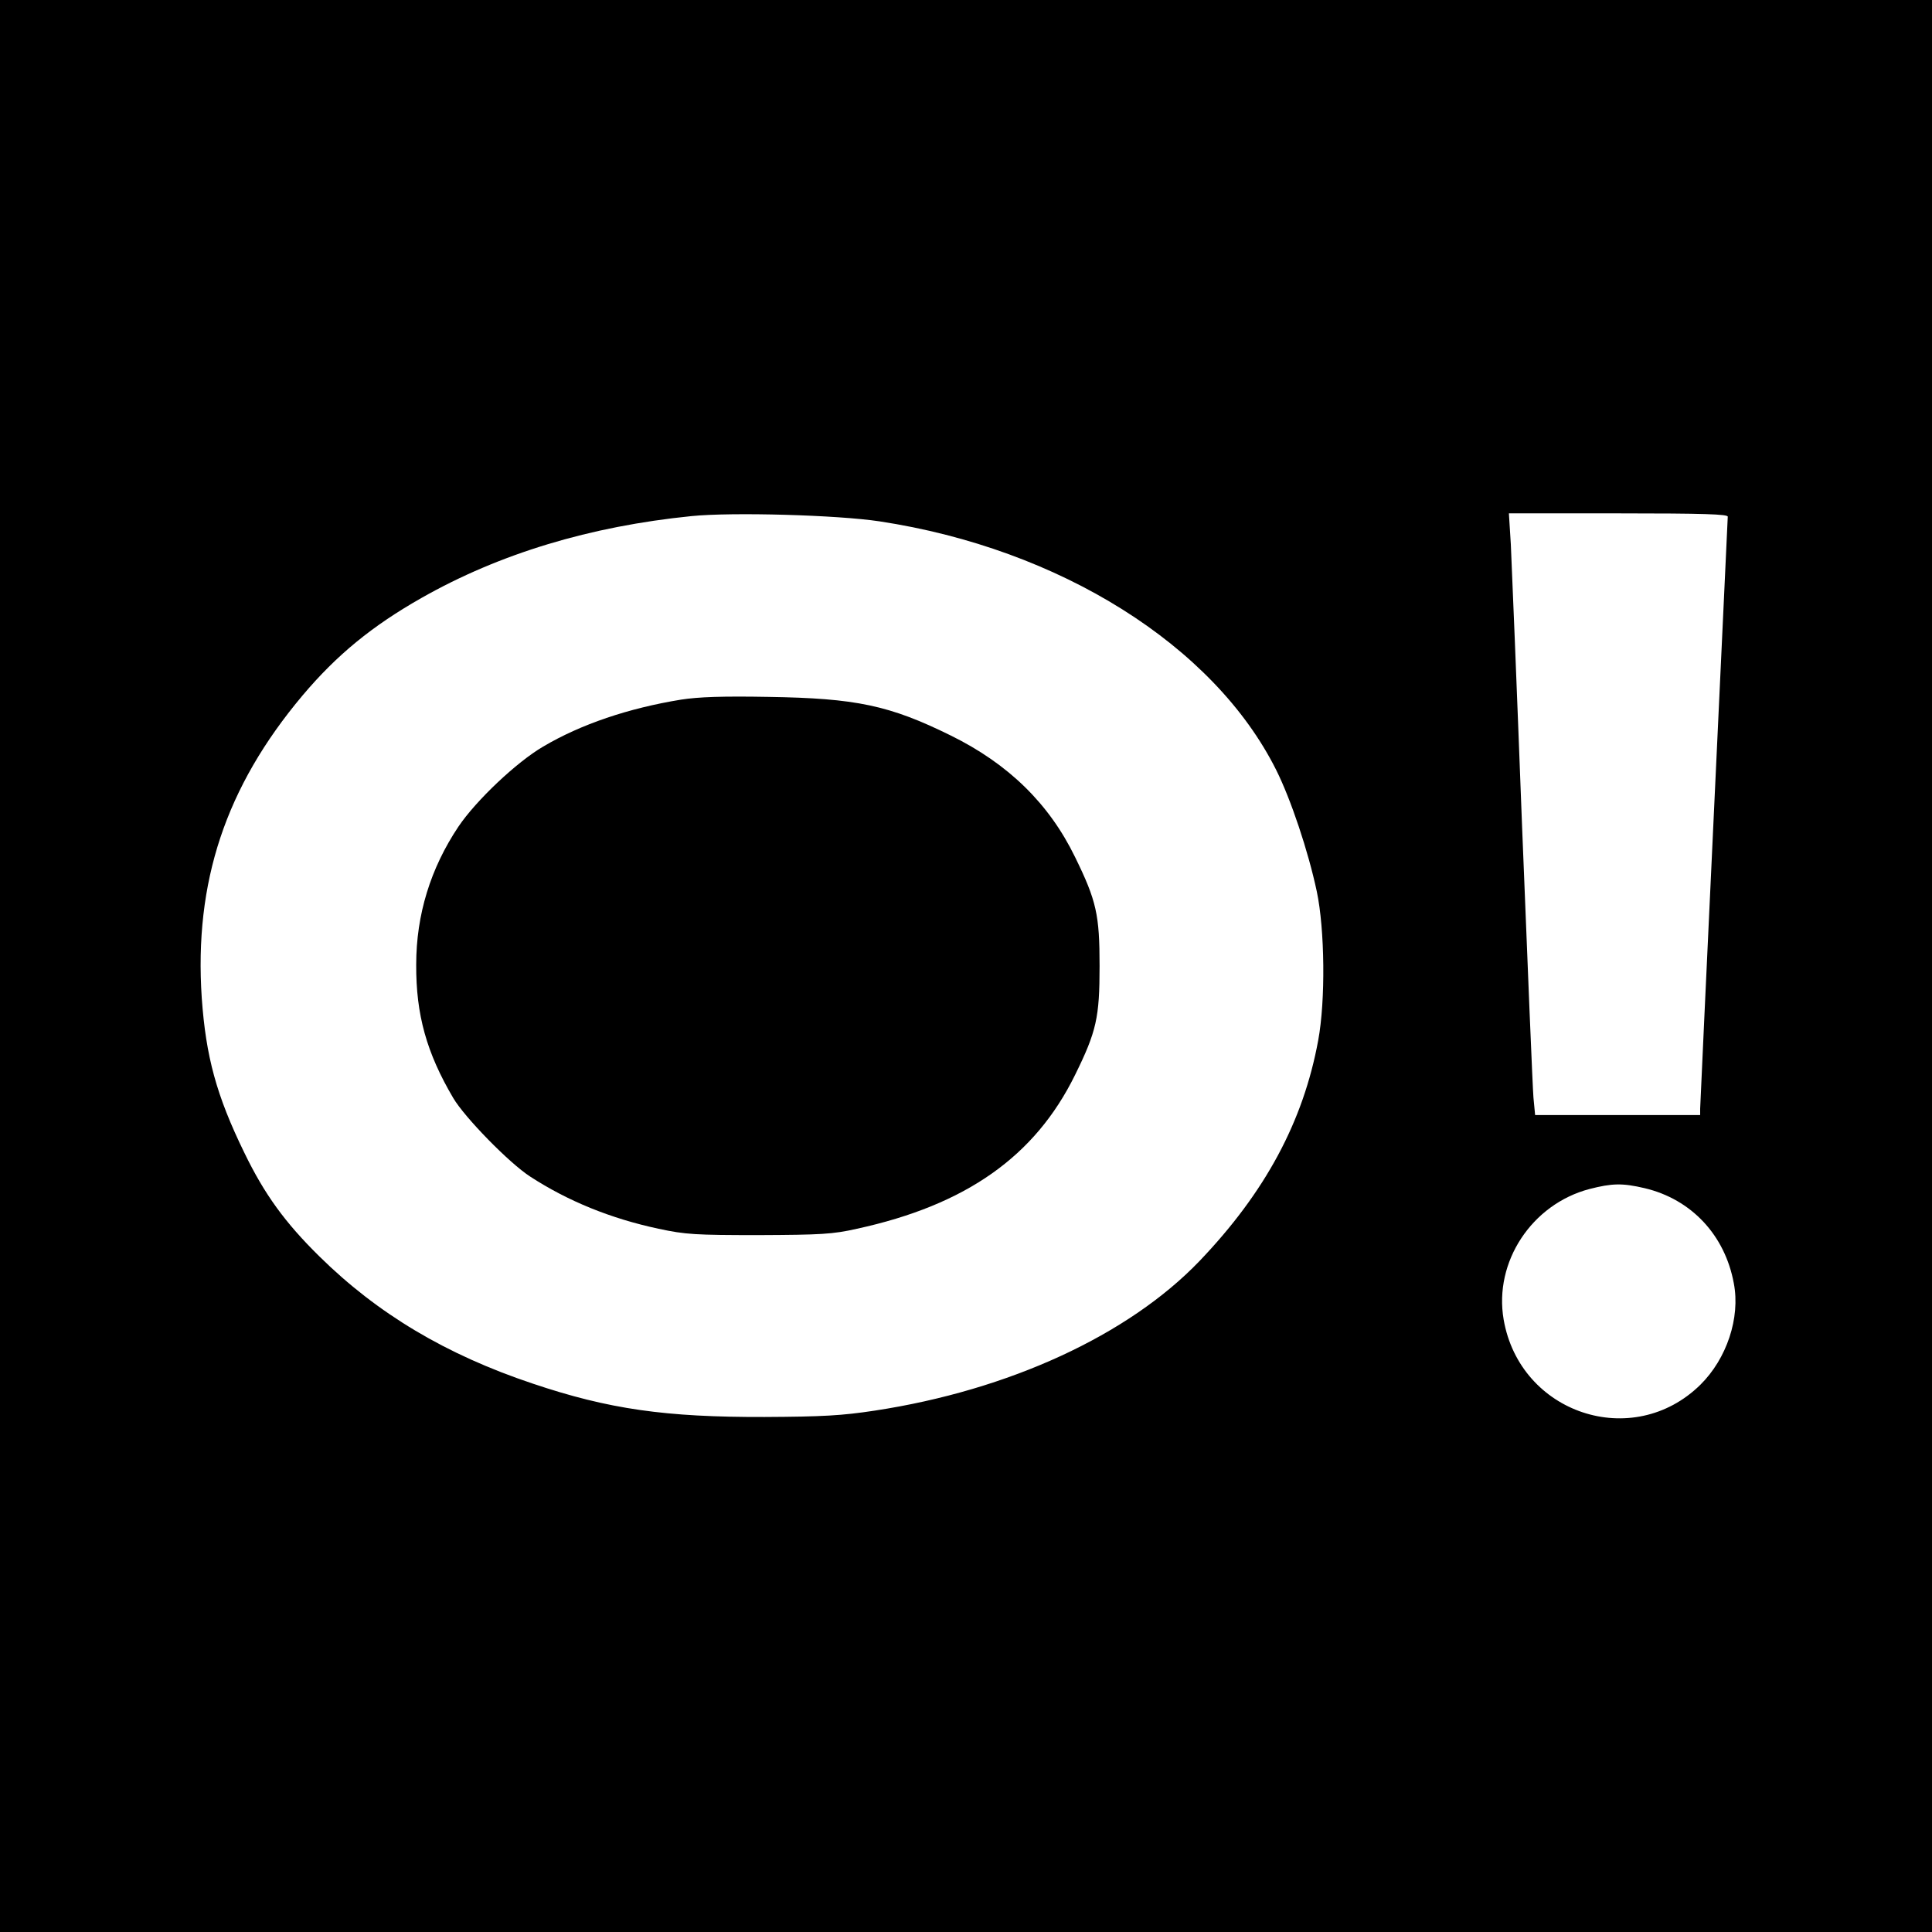 <?xml version="1.0" standalone="no"?>
<!DOCTYPE svg PUBLIC "-//W3C//DTD SVG 20010904//EN"
 "http://www.w3.org/TR/2001/REC-SVG-20010904/DTD/svg10.dtd">
<svg version="1.0" xmlns="http://www.w3.org/2000/svg"
 width="700pt" height="700pt" viewBox="0 0 700 700"
 preserveAspectRatio="xMidYMid meet">
<g transform="translate(0,700) scale(0.1,-0.1)"
fill="#000000" stroke="none">
<path d="M0 3500 l0 -3500 3500 0 3500 0 0 3500 0 3500 -3500 0 -3500 0 0
-3500z m3187 1611 c652 -99 1211 -449 1437 -901 53 -106 116 -294 147 -440 29
-137 32 -395 5 -540 -54 -293 -191 -549 -430 -799 -257 -268 -690 -468 -1177
-542 -118 -18 -189 -22 -399 -23 -358 -1 -564 28 -840 121 -314 105 -562 253
-773 461 -124 122 -199 225 -272 376 -101 207 -139 348 -154 560 -28 420 86
764 365 1096 124 147 252 252 432 354 282 160 610 259 977 296 148 15 530 4
682 -19z m3073 17 c0 -7 -23 -488 -50 -1068 -27 -580 -50 -1065 -50 -1077 l0
-23 -299 0 -299 0 -6 63 c-3 34 -21 474 -41 977 -19 503 -38 966 -41 1028 l-7
112 397 0 c310 0 396 -3 396 -12z m-301 -2433 c169 -40 291 -170 323 -345 24
-125 -26 -273 -121 -367 -245 -241 -654 -105 -713 236 -36 209 102 418 311
473 82 21 119 22 200 3z"/>
<path d="M2467 4465 c-190 -31 -362 -89 -499 -170 -96 -56 -243 -195 -307
-290 -101 -151 -153 -319 -153 -500 -1 -182 38 -320 134 -483 41 -70 203 -236
279 -285 137 -89 292 -152 465 -189 98 -21 133 -23 364 -23 224 1 267 3 355
23 395 86 645 262 790 557 78 158 89 209 89 395 0 185 -11 236 -89 395 -94
193 -241 337 -450 440 -223 110 -344 135 -660 140 -167 3 -254 0 -318 -10z"/>
</g>
</svg>
